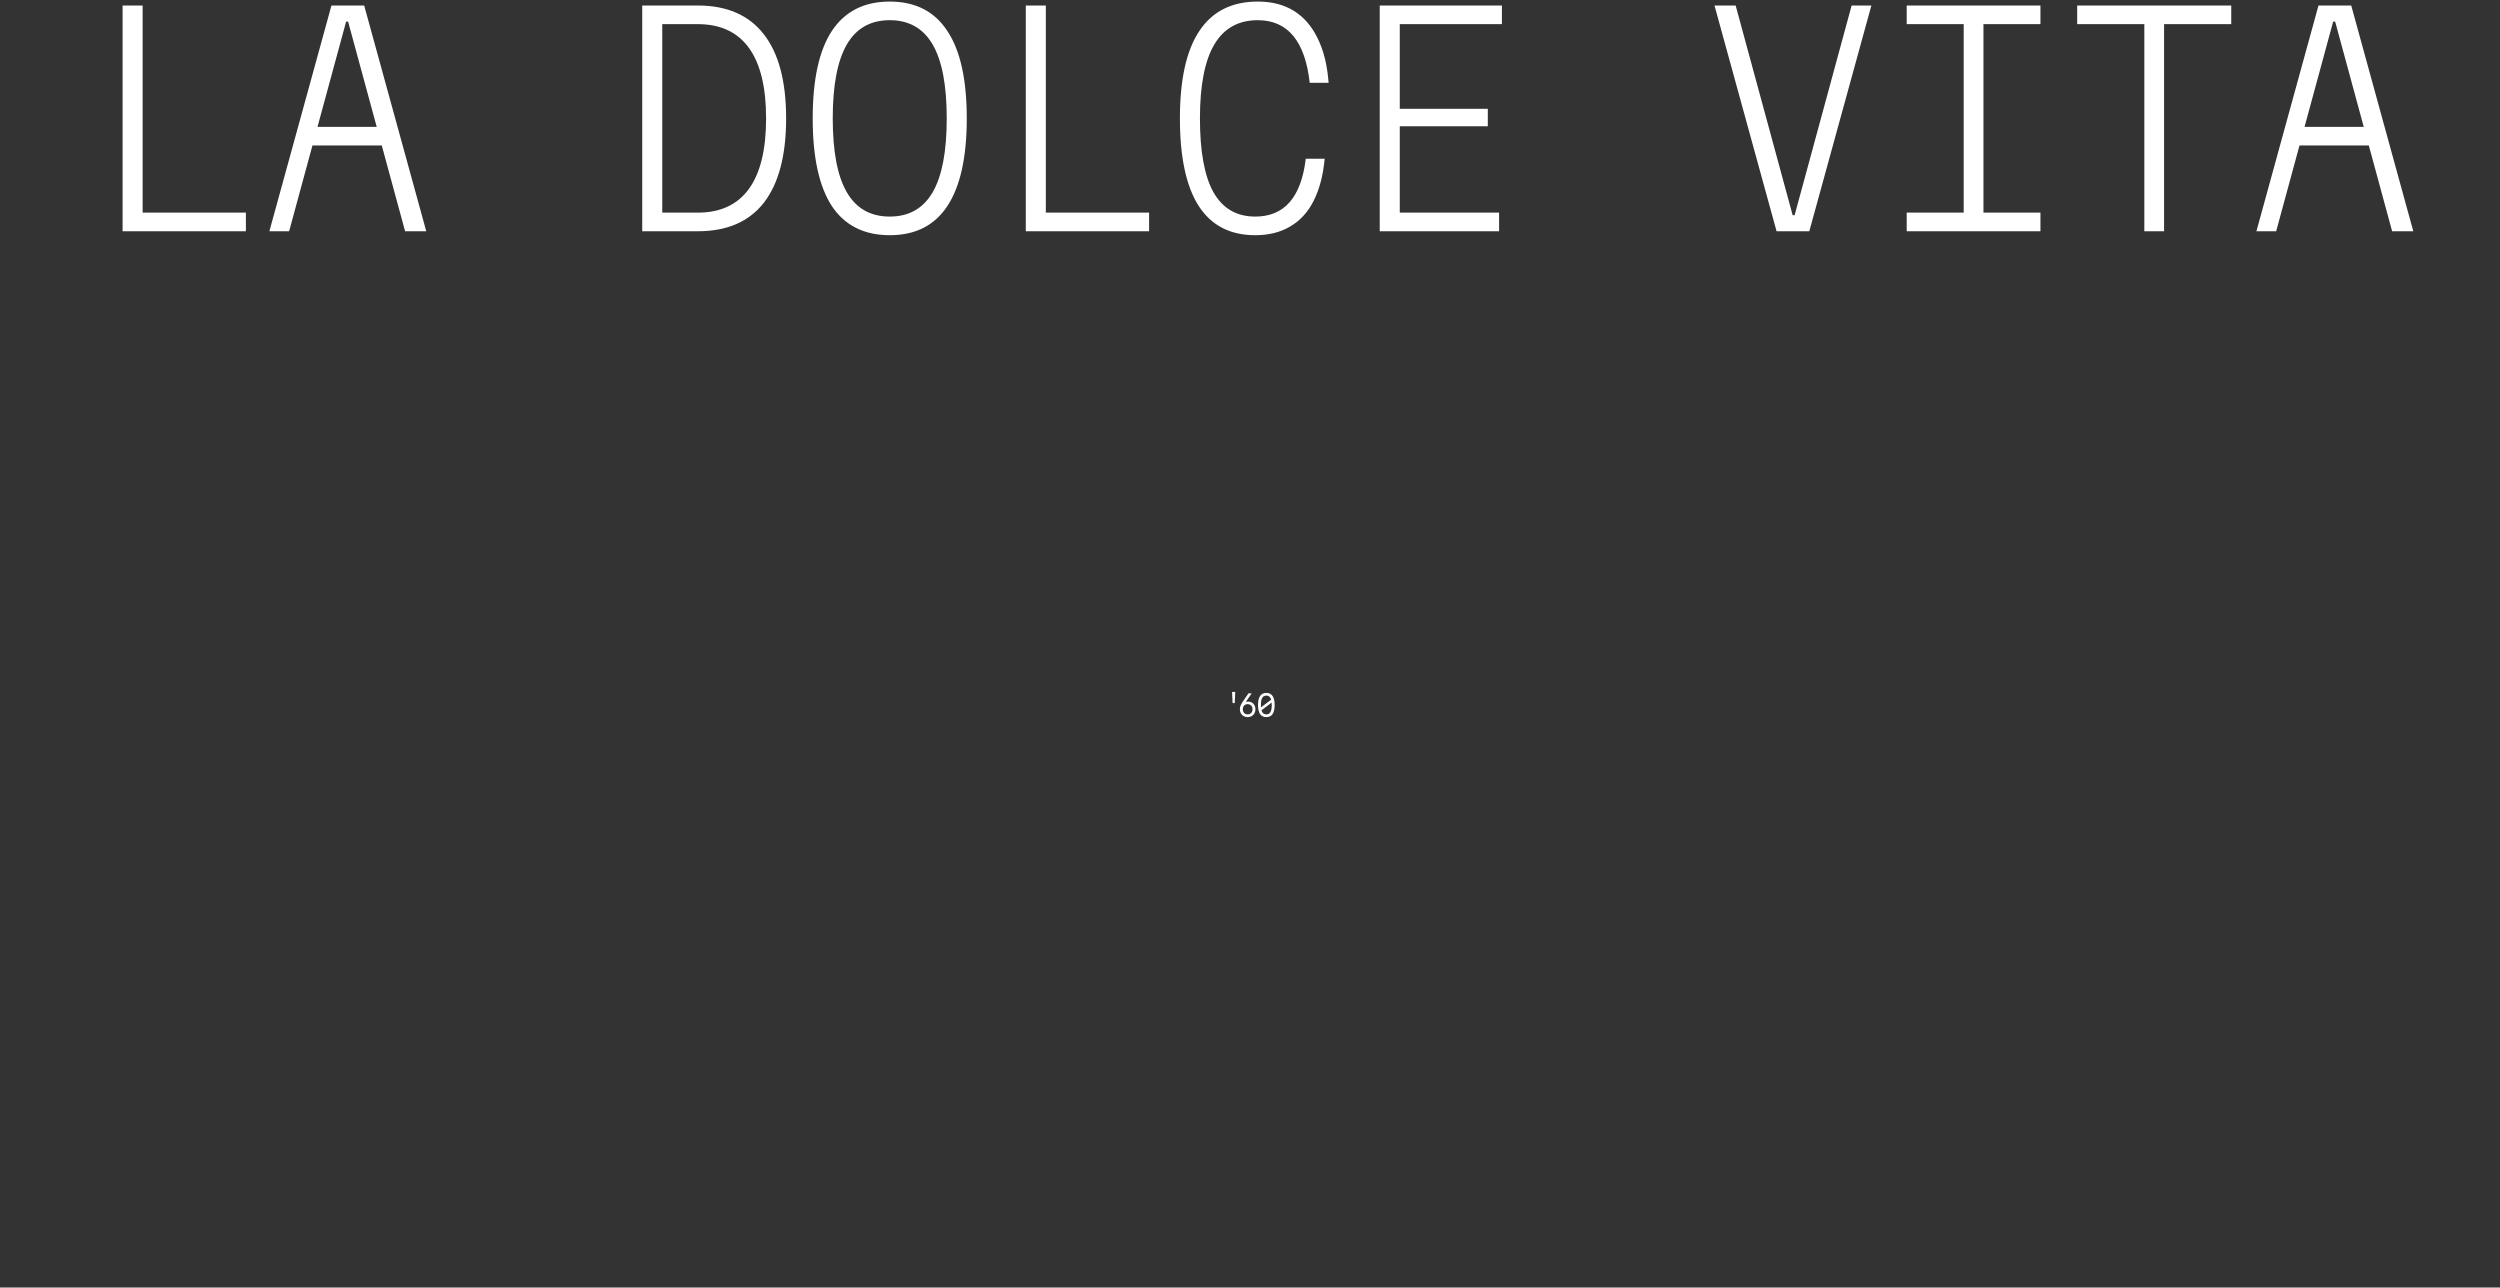 <?xml version="1.0" encoding="UTF-8"?> <svg xmlns="http://www.w3.org/2000/svg" width="1200" height="618" viewBox="0 0 1200 618" fill="none"><rect x="0" y="0" width="1200" height="618" fill="#333333" stroke="none"/><g clip-path="url(#clip0_7108_221)"><path d="M591.386 332.128H592.926L592.674 337.476H591.638L591.386 332.128ZM598.865 344.21C598.146 344.21 597.502 344.051 596.933 343.734C596.373 343.417 595.934 342.973 595.617 342.404C595.299 341.835 595.141 341.181 595.141 340.444C595.141 339.884 595.243 339.324 595.449 338.764C595.663 338.195 595.995 337.583 596.443 336.93L599.271 332.8H600.825L598.109 336.72L598.333 336.93C598.445 336.883 598.575 336.846 598.725 336.818C598.883 336.79 599.047 336.776 599.215 336.776C599.877 336.776 600.461 336.935 600.965 337.252C601.478 337.569 601.879 338.003 602.169 338.554C602.467 339.095 602.617 339.725 602.617 340.444C602.617 341.181 602.453 341.835 602.127 342.404C601.809 342.973 601.371 343.417 600.811 343.734C600.251 344.051 599.602 344.21 598.865 344.21ZM596.541 340.444C596.541 340.929 596.639 341.359 596.835 341.732C597.031 342.096 597.301 342.385 597.647 342.6C598.001 342.805 598.412 342.908 598.879 342.908C599.345 342.908 599.751 342.805 600.097 342.6C600.451 342.385 600.727 342.096 600.923 341.732C601.119 341.359 601.217 340.929 601.217 340.444C601.217 339.949 601.119 339.52 600.923 339.156C600.727 338.783 600.451 338.493 600.097 338.288C599.751 338.083 599.345 337.98 598.879 337.98C598.412 337.98 598.001 338.083 597.647 338.288C597.301 338.493 597.031 338.783 596.835 339.156C596.639 339.52 596.541 339.949 596.541 340.444ZM607.841 344.21C606.516 344.21 605.517 343.729 604.845 342.768C604.183 341.797 603.851 340.341 603.851 338.4C603.851 336.459 604.183 335.007 604.845 334.046C605.508 333.075 606.507 332.59 607.841 332.59C609.167 332.59 610.161 333.075 610.823 334.046C611.495 335.007 611.831 336.459 611.831 338.4C611.831 340.341 611.5 341.797 610.837 342.768C610.175 343.729 609.176 344.21 607.841 344.21ZM607.841 342.908C608.728 342.908 609.381 342.544 609.801 341.816C610.231 341.079 610.445 339.94 610.445 338.4C610.445 336.86 610.231 335.726 609.801 334.998C609.381 334.261 608.728 333.892 607.841 333.892C606.955 333.892 606.297 334.261 605.867 334.998C605.447 335.726 605.237 336.86 605.237 338.4C605.237 339.94 605.447 341.079 605.867 341.816C606.297 342.544 606.955 342.908 607.841 342.908ZM604.845 339.856L610.795 335.362V336.944L604.845 341.438V339.856Z" fill="white"></path><path d="M58.844 111V2.649H68.461V102.061H118.031V111H58.844ZM129.299 111L159.096 2.649H174.806L204.603 111H194.445L167.086 10.369H166.138L138.78 111H129.299ZM145.823 69.827V60.888H188.486V69.827H145.823ZM308.266 111V2.649H334.948C348.943 2.649 359.507 7.254 366.64 16.464C373.773 25.583 377.34 39.037 377.34 56.825C377.34 74.612 373.773 88.111 366.64 97.321C359.507 106.44 348.943 111 334.948 111H308.266ZM317.882 102.061H334.948C345.783 102.061 353.954 98.269 359.462 90.684C364.97 83.1 367.724 71.813 367.724 56.825C367.724 41.836 364.97 30.549 359.462 22.965C353.954 15.38 345.783 11.588 334.948 11.588H317.882V102.061ZM427.072 112.896C414.793 112.896 405.538 108.246 399.308 98.946C393.168 89.556 390.098 75.515 390.098 56.825C390.098 38.134 393.168 24.139 399.308 14.839C405.538 5.448 414.793 0.753 427.072 0.753C439.352 0.753 448.562 5.448 454.702 14.839C460.932 24.139 464.047 38.134 464.047 56.825C464.047 75.515 460.932 89.556 454.702 98.946C448.562 108.246 439.352 112.896 427.072 112.896ZM427.072 103.957C436.282 103.957 443.145 100.075 447.659 92.309C452.174 84.544 454.431 72.716 454.431 56.825C454.431 40.933 452.174 29.105 447.659 21.34C443.145 13.575 436.282 9.692 427.072 9.692C417.863 9.692 411 13.575 406.486 21.34C401.971 29.105 399.714 40.933 399.714 56.825C399.714 72.716 401.971 84.544 406.486 92.309C411 100.075 417.863 103.957 427.072 103.957ZM492.38 111V2.649H501.996V102.061H551.567V111H492.38ZM602.518 112.896C590.509 112.896 581.48 108.246 575.431 98.946C569.381 89.556 566.356 75.515 566.356 56.825C566.356 38.134 569.471 24.139 575.701 14.839C581.932 5.448 591.277 0.753 603.737 0.753C610.509 0.753 616.288 2.243 621.073 5.222C625.859 8.202 629.651 12.581 632.45 18.36C635.34 24.139 637.1 31.272 637.732 39.759H628.658C627.574 29.827 624.956 22.333 620.803 17.276C616.649 12.22 610.961 9.692 603.737 9.692C594.437 9.692 587.485 13.575 582.88 21.34C578.275 29.105 575.972 40.933 575.972 56.825C575.972 72.716 578.139 84.544 582.473 92.309C586.898 100.075 593.579 103.957 602.518 103.957C609.471 103.957 614.979 101.655 619.042 97.05C623.105 92.355 625.678 85.402 626.762 76.192H635.836C635.114 84.138 633.353 90.865 630.554 96.373C627.845 101.79 624.098 105.898 619.313 108.698C614.618 111.497 609.019 112.896 602.518 112.896ZM662.273 111V2.649H720.918V11.588H671.889V52.22H714.146V60.617H671.889V102.061H719.564V111H662.273ZM833.114 2.649L860.473 103.28H861.421L888.78 2.649H898.26L868.464 111H852.753L822.956 2.649H833.114ZM915.216 111V102.061H942.575V11.588H915.216V2.649H979.414V11.588H952.056V102.061H979.414V111H915.216ZM1029.28 111V11.588H997.048V2.649H1071V11.588H1038.76V111H1029.28ZM1083.08 111L1112.87 2.649H1128.59L1158.38 111H1148.22L1120.87 10.369H1119.92L1092.56 111H1083.08ZM1099.6 69.827V60.888H1142.26V69.827H1099.6Z" fill="white"></path></g><defs><clipPath id="clip0_7108_221"><rect width="1200" height="618" fill="white"></rect></clipPath></defs></svg> 